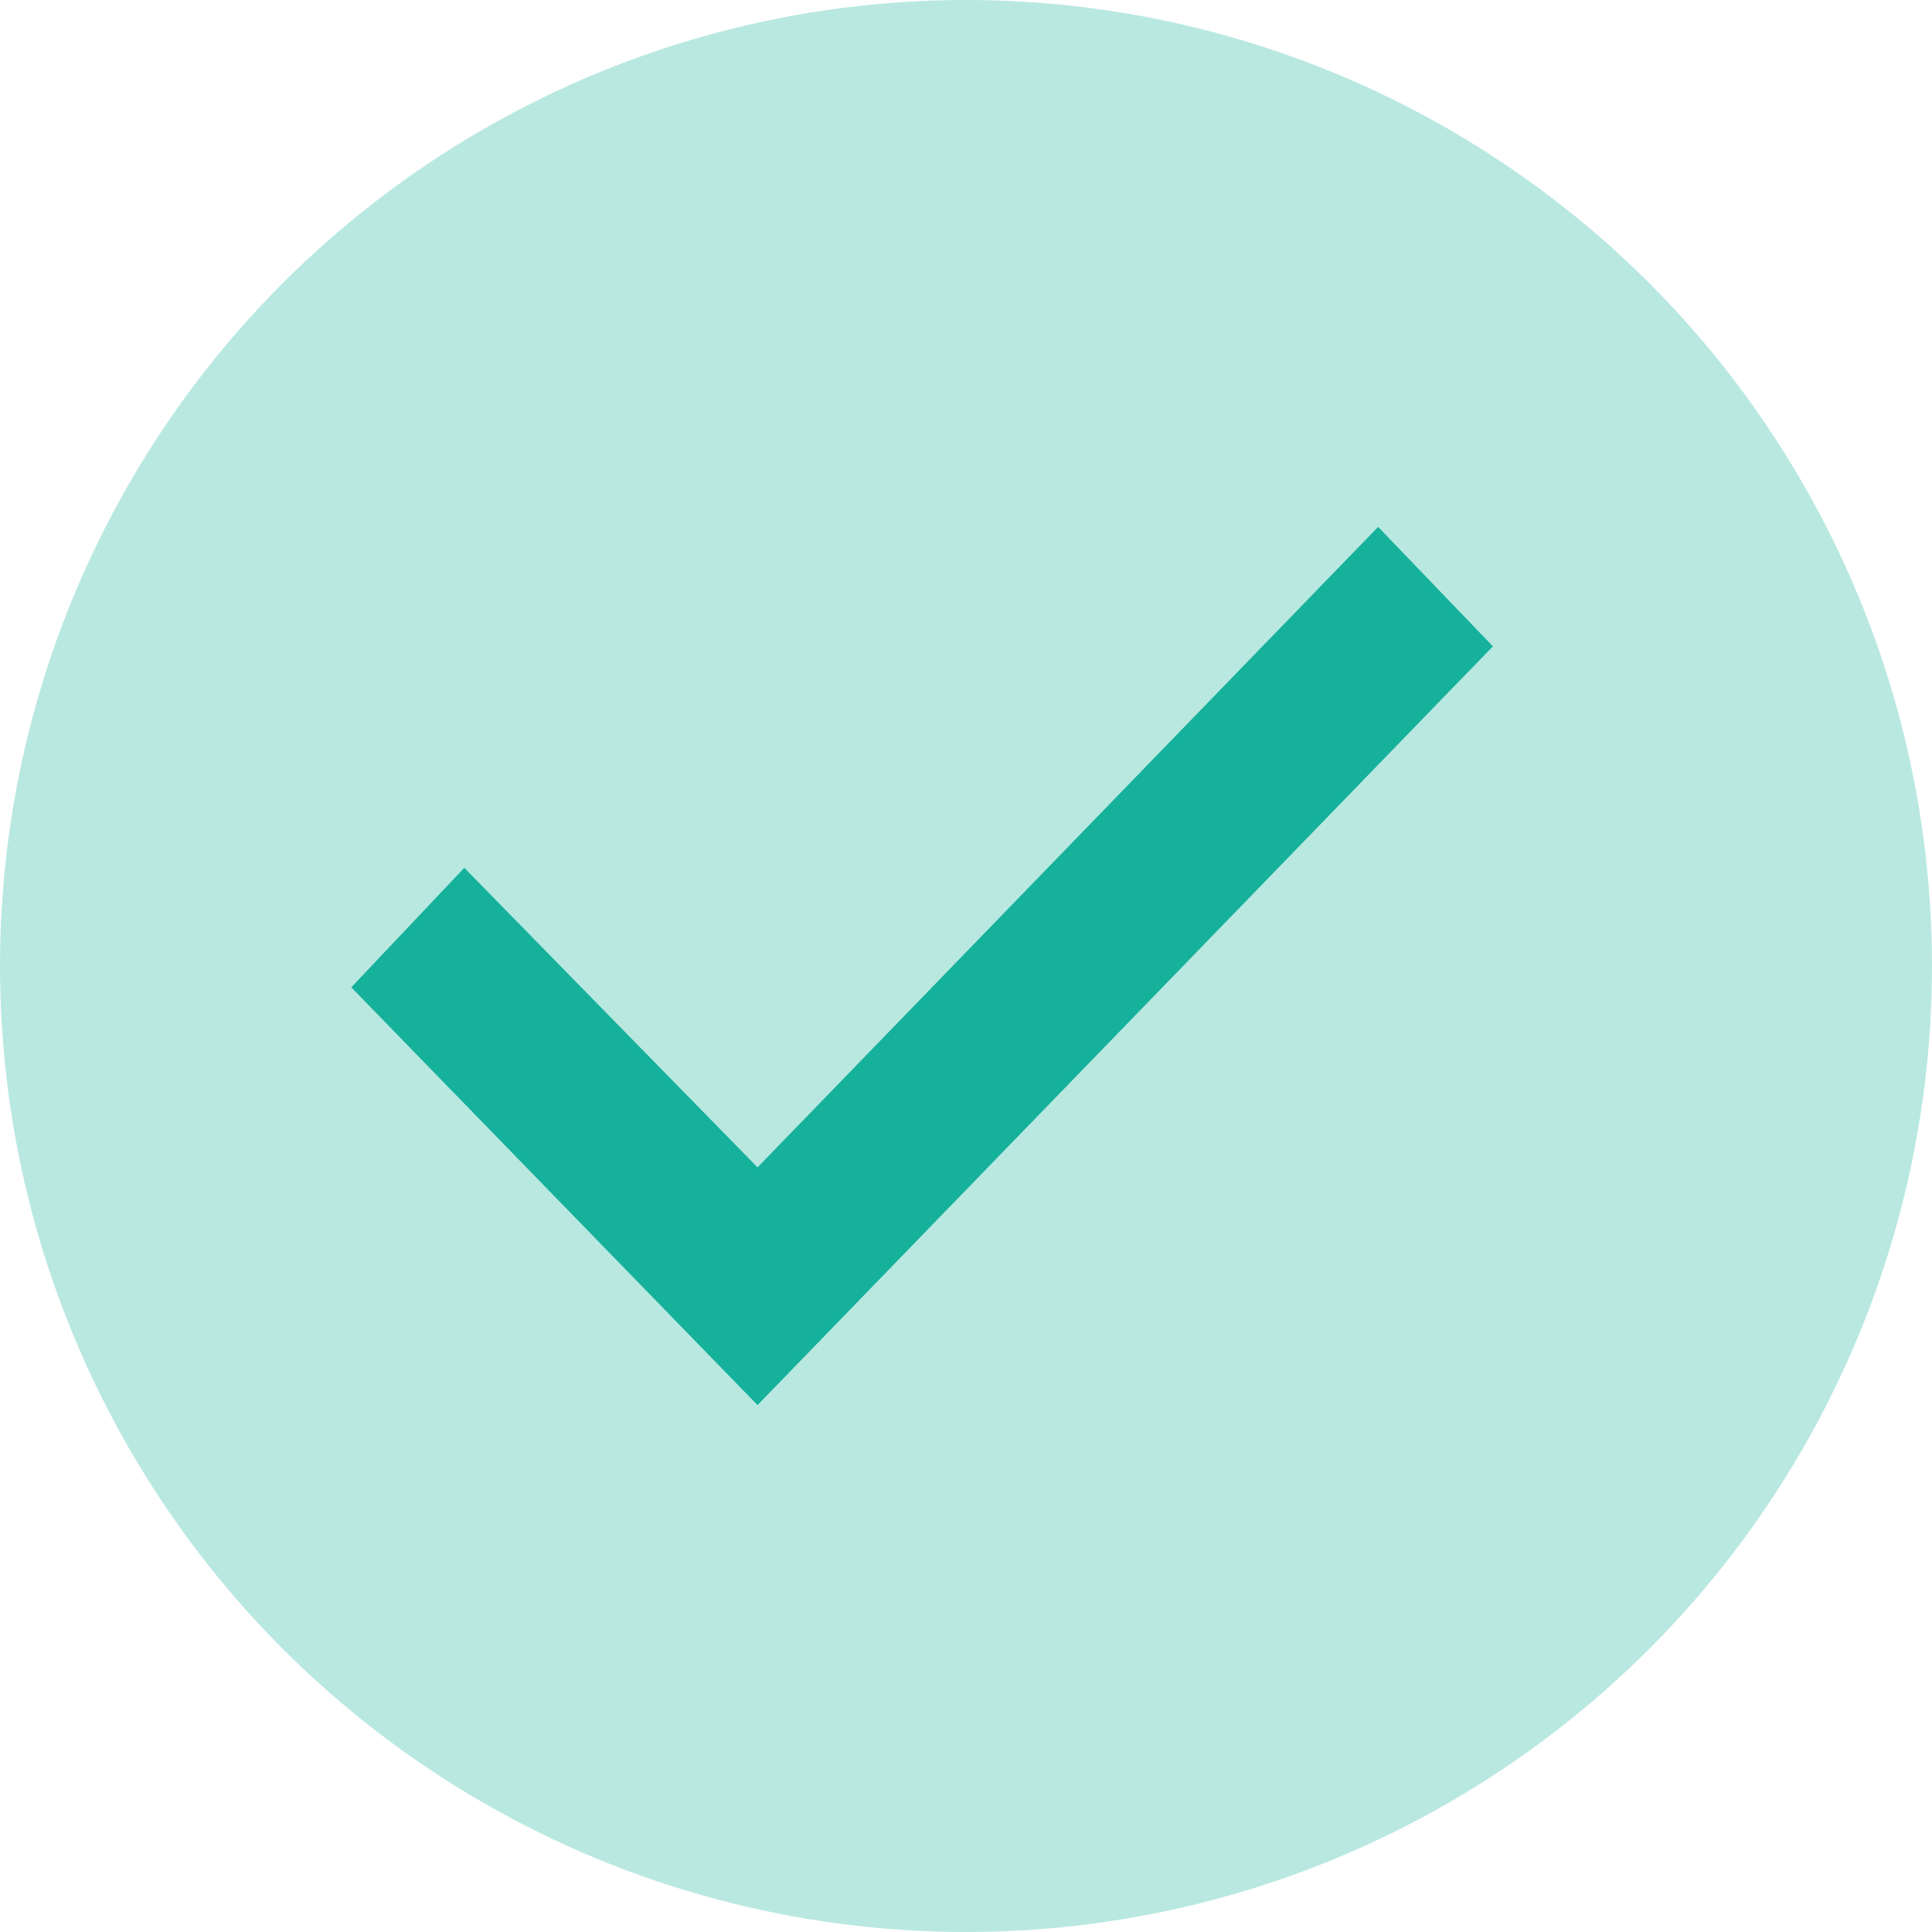 <?xml version="1.0" encoding="utf-8"?>
<svg xmlns="http://www.w3.org/2000/svg" fill="none" height="100%" overflow="visible" preserveAspectRatio="none" style="display: block;" viewBox="0 0 22 22" width="100%">
<g id="Group 148">
<path d="M4 11.243L5.287 9.882L8.626 13.293L15.693 6L17 7.36L8.626 16L4 11.243Z" fill="#16B09B" id=""/>
<circle cx="11" cy="11" fill="#16B09B" fill-opacity="0.3" id="Ellipse 184" r="11"/>
</g>
</svg>